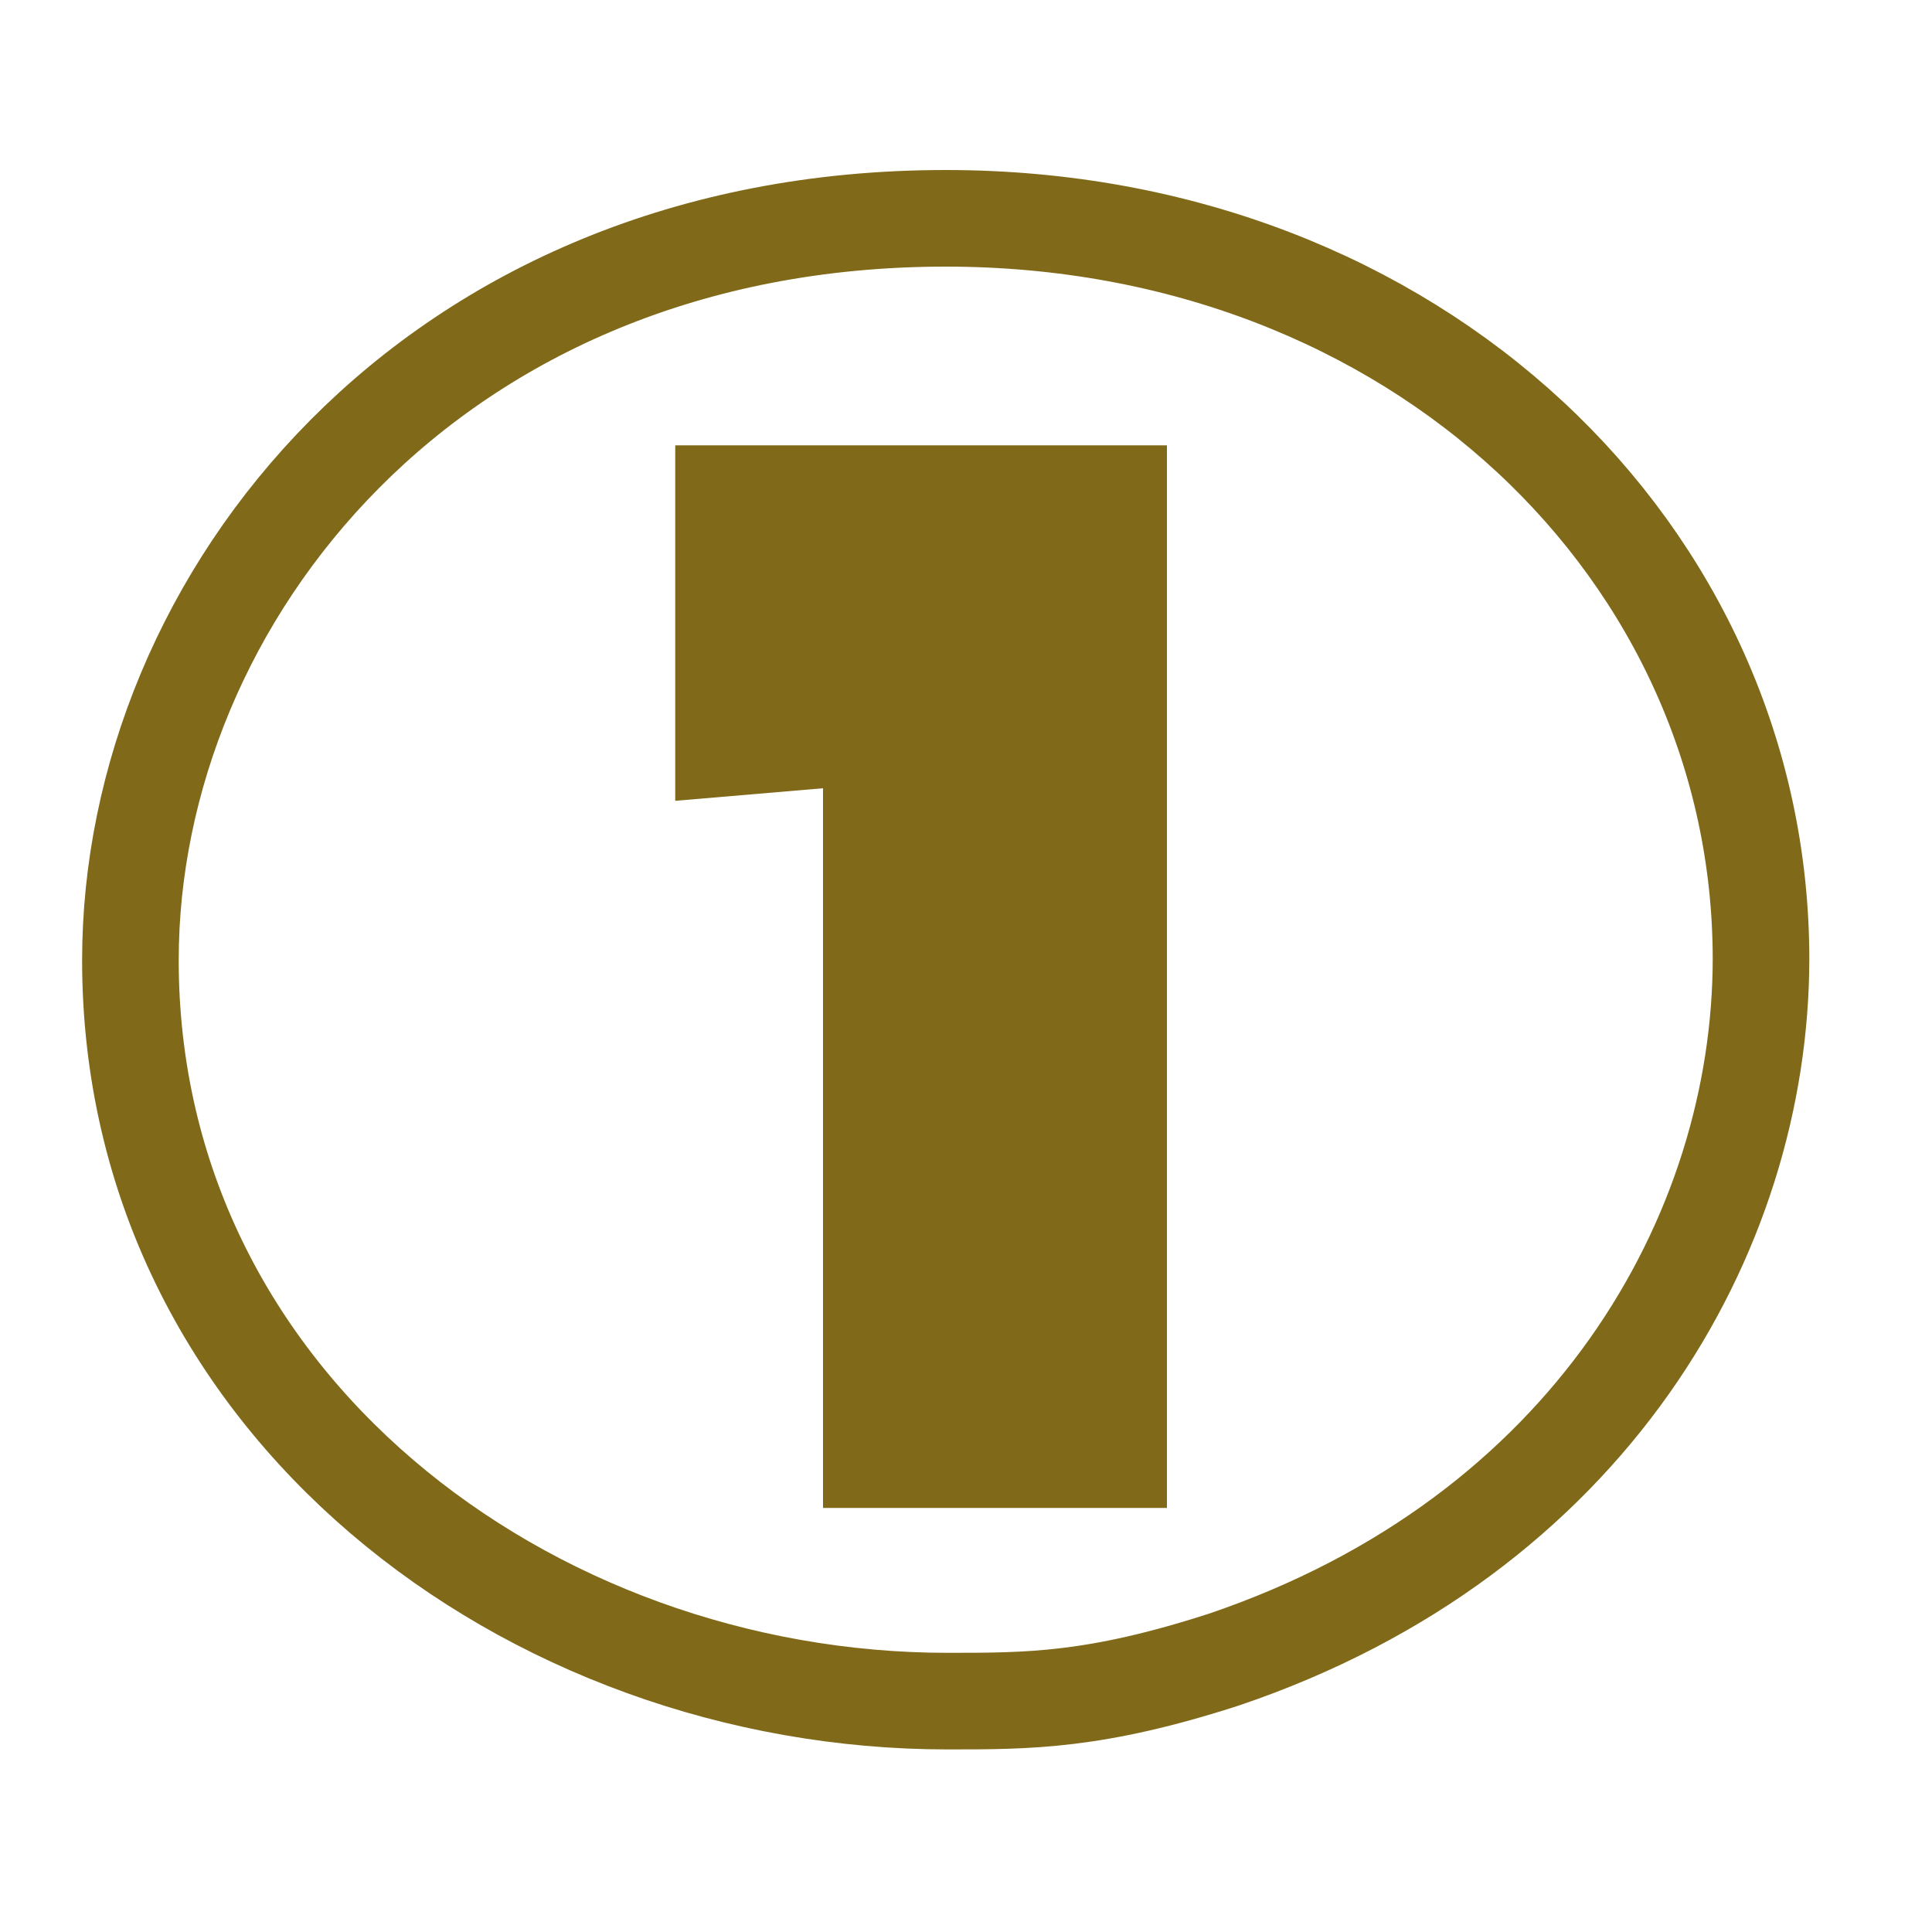 <?xml version="1.0" encoding="UTF-8"?>
<svg id="_レイヤー_1" data-name="レイヤー 1" xmlns="http://www.w3.org/2000/svg" viewBox="0 0 20 20">
  <defs>
    <style>
      .cls-1, .cls-2 {
        fill: none;
      }

      .cls-2 {
        stroke: #806a19;
      }

      .cls-3 {
        fill: #806a19;
      }
    </style>
  </defs>
  <rect class="cls-1" width="20" height="20"/>
  <path class="cls-2" d="M18.23,9.92c0,2.86-1.78,5.98-5.56,7.26-1.33.43-2.02.43-2.86.43-4.34,0-8.46-3.09-8.46-7.67,0-3.74,3.11-7.68,8.44-7.68,4.88,0,8.44,3.48,8.44,7.67Z"/>
  <path class="cls-3" d="M8.52,15.62v-7.46l-1.53.13v-3.68h5.09v11h-3.56Z"/>
</svg>